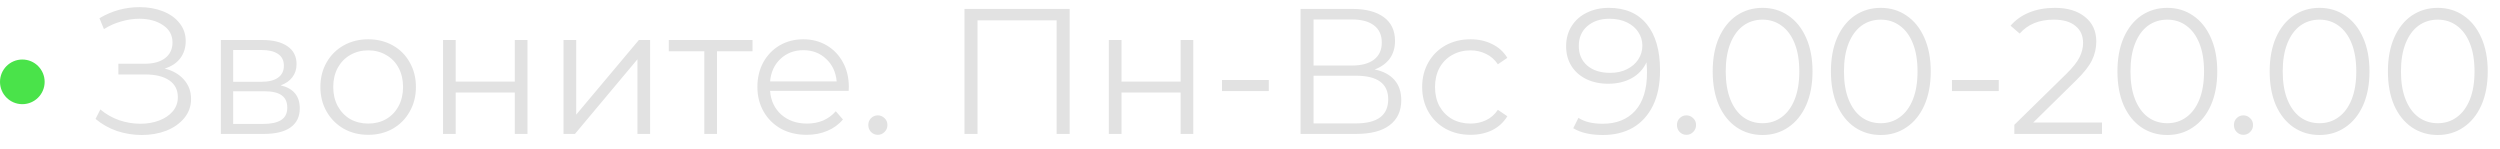 <?xml version="1.0" encoding="UTF-8"?> <svg xmlns="http://www.w3.org/2000/svg" width="168" height="10" viewBox="0 0 168 10" fill="none"><path d="M11.064 4.608C11.616 4.744 12.048 4.992 12.36 5.352C12.68 5.712 12.84 6.144 12.84 6.648C12.84 7.136 12.688 7.564 12.384 7.932C12.08 8.3 11.676 8.584 11.172 8.784C10.668 8.976 10.12 9.072 9.528 9.072C8.968 9.072 8.416 8.984 7.872 8.808C7.336 8.624 6.852 8.352 6.42 7.992L6.744 7.356C7.112 7.668 7.532 7.908 8.004 8.076C8.476 8.236 8.952 8.316 9.432 8.316C9.888 8.316 10.308 8.244 10.692 8.1C11.076 7.956 11.38 7.752 11.604 7.488C11.836 7.216 11.952 6.896 11.952 6.528C11.952 6.04 11.76 5.664 11.376 5.4C10.992 5.136 10.452 5.004 9.756 5.004H7.956V4.284H9.708C10.3 4.284 10.76 4.16 11.088 3.912C11.424 3.656 11.592 3.304 11.592 2.856C11.592 2.36 11.38 1.972 10.956 1.692C10.532 1.404 10 1.26 9.36 1.26C8.96 1.26 8.556 1.32 8.148 1.44C7.74 1.552 7.352 1.724 6.984 1.956L6.684 1.224C7.516 0.728 8.416 0.48 9.384 0.48C9.952 0.48 10.472 0.572 10.944 0.756C11.416 0.94 11.788 1.204 12.06 1.548C12.34 1.892 12.48 2.296 12.48 2.76C12.48 3.208 12.356 3.596 12.108 3.924C11.86 4.244 11.512 4.472 11.064 4.608ZM18.861 5.736C19.717 5.936 20.145 6.452 20.145 7.284C20.145 7.836 19.941 8.26 19.533 8.556C19.125 8.852 18.517 9 17.709 9H14.841V2.688H17.625C18.345 2.688 18.909 2.828 19.317 3.108C19.725 3.388 19.929 3.788 19.929 4.308C19.929 4.652 19.833 4.948 19.641 5.196C19.457 5.436 19.197 5.616 18.861 5.736ZM15.669 5.496H17.565C18.053 5.496 18.425 5.404 18.681 5.22C18.945 5.036 19.077 4.768 19.077 4.416C19.077 4.064 18.945 3.8 18.681 3.624C18.425 3.448 18.053 3.36 17.565 3.36H15.669V5.496ZM17.673 8.328C18.217 8.328 18.625 8.24 18.897 8.064C19.169 7.888 19.305 7.612 19.305 7.236C19.305 6.86 19.181 6.584 18.933 6.408C18.685 6.224 18.293 6.132 17.757 6.132H15.669V8.328H17.673ZM24.746 9.06C24.138 9.06 23.59 8.924 23.102 8.652C22.614 8.372 22.23 7.988 21.95 7.5C21.67 7.012 21.53 6.46 21.53 5.844C21.53 5.228 21.67 4.676 21.95 4.188C22.23 3.7 22.614 3.32 23.102 3.048C23.59 2.776 24.138 2.64 24.746 2.64C25.354 2.64 25.902 2.776 26.39 3.048C26.878 3.32 27.258 3.7 27.53 4.188C27.81 4.676 27.95 5.228 27.95 5.844C27.95 6.46 27.81 7.012 27.53 7.5C27.258 7.988 26.878 8.372 26.39 8.652C25.902 8.924 25.354 9.06 24.746 9.06ZM24.746 8.304C25.194 8.304 25.594 8.204 25.946 8.004C26.306 7.796 26.586 7.504 26.786 7.128C26.986 6.752 27.086 6.324 27.086 5.844C27.086 5.364 26.986 4.936 26.786 4.56C26.586 4.184 26.306 3.896 25.946 3.696C25.594 3.488 25.194 3.384 24.746 3.384C24.298 3.384 23.894 3.488 23.534 3.696C23.182 3.896 22.902 4.184 22.694 4.56C22.494 4.936 22.394 5.364 22.394 5.844C22.394 6.324 22.494 6.752 22.694 7.128C22.902 7.504 23.182 7.796 23.534 8.004C23.894 8.204 24.298 8.304 24.746 8.304ZM29.771 2.688H30.623V5.484H34.595V2.688H35.447V9H34.595V6.216H30.623V9H29.771V2.688ZM37.868 2.688H38.72V7.704L42.932 2.688H43.688V9H42.836V3.984L38.636 9H37.868V2.688ZM50.57 3.444H48.182V9H47.33V3.444H44.942V2.688H50.57V3.444ZM57.029 6.108H51.749C51.797 6.764 52.049 7.296 52.505 7.704C52.961 8.104 53.537 8.304 54.233 8.304C54.625 8.304 54.985 8.236 55.313 8.1C55.641 7.956 55.925 7.748 56.165 7.476L56.645 8.028C56.365 8.364 56.013 8.62 55.589 8.796C55.173 8.972 54.713 9.06 54.209 9.06C53.561 9.06 52.985 8.924 52.481 8.652C51.985 8.372 51.597 7.988 51.317 7.5C51.037 7.012 50.897 6.46 50.897 5.844C50.897 5.228 51.029 4.676 51.293 4.188C51.565 3.7 51.933 3.32 52.397 3.048C52.869 2.776 53.397 2.64 53.981 2.64C54.565 2.64 55.089 2.776 55.553 3.048C56.017 3.32 56.381 3.7 56.645 4.188C56.909 4.668 57.041 5.22 57.041 5.844L57.029 6.108ZM53.981 3.372C53.373 3.372 52.861 3.568 52.445 3.96C52.037 4.344 51.805 4.848 51.749 5.472H56.225C56.169 4.848 55.933 4.344 55.517 3.96C55.109 3.568 54.597 3.372 53.981 3.372ZM58.987 9.06C58.811 9.06 58.659 8.996 58.531 8.868C58.411 8.74 58.351 8.584 58.351 8.4C58.351 8.216 58.411 8.064 58.531 7.944C58.659 7.816 58.811 7.752 58.987 7.752C59.163 7.752 59.315 7.816 59.443 7.944C59.571 8.064 59.635 8.216 59.635 8.4C59.635 8.584 59.571 8.74 59.443 8.868C59.315 8.996 59.163 9.06 58.987 9.06ZM71.882 0.6V9H71.006V1.368H65.69V9H64.814V0.6H71.882ZM74.513 2.688H75.365V5.484H79.337V2.688H80.189V9H79.337V6.216H75.365V9H74.513V2.688ZM82.118 5.376H85.262V6.12H82.118V5.376ZM92.376 4.668C92.96 4.788 93.404 5.024 93.709 5.376C94.013 5.72 94.165 6.172 94.165 6.732C94.165 7.46 93.904 8.02 93.385 8.412C92.873 8.804 92.117 9 91.117 9H87.397V0.6H90.888C91.784 0.6 92.484 0.784 92.989 1.152C93.493 1.52 93.745 2.052 93.745 2.748C93.745 3.22 93.624 3.62 93.385 3.948C93.144 4.268 92.808 4.508 92.376 4.668ZM88.272 4.404H90.841C91.489 4.404 91.984 4.272 92.329 4.008C92.68 3.744 92.856 3.36 92.856 2.856C92.856 2.352 92.68 1.968 92.329 1.704C91.984 1.44 91.489 1.308 90.841 1.308H88.272V4.404ZM91.117 8.292C92.564 8.292 93.288 7.752 93.288 6.672C93.288 5.616 92.564 5.088 91.117 5.088H88.272V8.292H91.117ZM98.821 9.06C98.197 9.06 97.637 8.924 97.141 8.652C96.653 8.38 96.269 8 95.989 7.512C95.709 7.016 95.569 6.46 95.569 5.844C95.569 5.228 95.709 4.676 95.989 4.188C96.269 3.7 96.653 3.32 97.141 3.048C97.637 2.776 98.197 2.64 98.821 2.64C99.365 2.64 99.849 2.748 100.273 2.964C100.705 3.172 101.045 3.48 101.293 3.888L100.657 4.32C100.449 4.008 100.185 3.776 99.865 3.624C99.545 3.464 99.197 3.384 98.821 3.384C98.365 3.384 97.953 3.488 97.585 3.696C97.225 3.896 96.941 4.184 96.733 4.56C96.533 4.936 96.433 5.364 96.433 5.844C96.433 6.332 96.533 6.764 96.733 7.14C96.941 7.508 97.225 7.796 97.585 8.004C97.953 8.204 98.365 8.304 98.821 8.304C99.197 8.304 99.545 8.228 99.865 8.076C100.185 7.924 100.449 7.692 100.657 7.38L101.293 7.812C101.045 8.22 100.705 8.532 100.273 8.748C99.841 8.956 99.357 9.06 98.821 9.06ZM108.111 0.528C109.223 0.528 110.075 0.896 110.667 1.632C111.259 2.36 111.555 3.392 111.555 4.728C111.555 5.664 111.395 6.456 111.075 7.104C110.755 7.752 110.307 8.244 109.731 8.58C109.155 8.908 108.483 9.072 107.715 9.072C106.883 9.072 106.219 8.92 105.723 8.616L106.071 7.92C106.471 8.184 107.015 8.316 107.703 8.316C108.631 8.316 109.359 8.024 109.887 7.44C110.415 6.848 110.679 5.992 110.679 4.872C110.679 4.664 110.667 4.436 110.643 4.188C110.435 4.644 110.103 5 109.647 5.256C109.191 5.504 108.667 5.628 108.075 5.628C107.523 5.628 107.031 5.524 106.599 5.316C106.175 5.108 105.843 4.816 105.603 4.44C105.363 4.056 105.243 3.612 105.243 3.108C105.243 2.596 105.367 2.144 105.615 1.752C105.863 1.36 106.203 1.06 106.635 0.852C107.075 0.636 107.567 0.528 108.111 0.528ZM108.207 4.896C108.631 4.896 109.003 4.816 109.323 4.656C109.651 4.496 109.907 4.276 110.091 3.996C110.275 3.716 110.367 3.404 110.367 3.06C110.367 2.74 110.279 2.444 110.103 2.172C109.935 1.9 109.683 1.68 109.347 1.512C109.011 1.344 108.611 1.26 108.147 1.26C107.539 1.26 107.043 1.428 106.659 1.764C106.283 2.092 106.095 2.532 106.095 3.084C106.095 3.636 106.283 4.076 106.659 4.404C107.043 4.732 107.559 4.896 108.207 4.896ZM113.327 9.06C113.151 9.06 112.999 8.996 112.871 8.868C112.751 8.74 112.691 8.584 112.691 8.4C112.691 8.216 112.751 8.064 112.871 7.944C112.999 7.816 113.151 7.752 113.327 7.752C113.503 7.752 113.655 7.816 113.783 7.944C113.911 8.064 113.975 8.216 113.975 8.4C113.975 8.584 113.911 8.74 113.783 8.868C113.655 8.996 113.503 9.06 113.327 9.06ZM118.441 9.072C117.793 9.072 117.213 8.9 116.701 8.556C116.197 8.212 115.801 7.72 115.513 7.08C115.233 6.432 115.093 5.672 115.093 4.8C115.093 3.928 115.233 3.172 115.513 2.532C115.801 1.884 116.197 1.388 116.701 1.044C117.213 0.7 117.793 0.528 118.441 0.528C119.089 0.528 119.665 0.7 120.169 1.044C120.681 1.388 121.081 1.884 121.369 2.532C121.657 3.172 121.801 3.928 121.801 4.8C121.801 5.672 121.657 6.432 121.369 7.08C121.081 7.72 120.681 8.212 120.169 8.556C119.665 8.9 119.089 9.072 118.441 9.072ZM118.441 8.28C118.929 8.28 119.357 8.144 119.725 7.872C120.101 7.6 120.393 7.204 120.601 6.684C120.809 6.164 120.913 5.536 120.913 4.8C120.913 4.064 120.809 3.436 120.601 2.916C120.393 2.396 120.101 2 119.725 1.728C119.357 1.456 118.929 1.32 118.441 1.32C117.953 1.32 117.521 1.456 117.145 1.728C116.777 2 116.489 2.396 116.281 2.916C116.073 3.436 115.969 4.064 115.969 4.8C115.969 5.536 116.073 6.164 116.281 6.684C116.489 7.204 116.777 7.6 117.145 7.872C117.521 8.144 117.953 8.28 118.441 8.28ZM126.386 9.072C125.738 9.072 125.158 8.9 124.646 8.556C124.142 8.212 123.746 7.72 123.458 7.08C123.178 6.432 123.038 5.672 123.038 4.8C123.038 3.928 123.178 3.172 123.458 2.532C123.746 1.884 124.142 1.388 124.646 1.044C125.158 0.7 125.738 0.528 126.386 0.528C127.034 0.528 127.61 0.7 128.114 1.044C128.626 1.388 129.026 1.884 129.314 2.532C129.602 3.172 129.746 3.928 129.746 4.8C129.746 5.672 129.602 6.432 129.314 7.08C129.026 7.72 128.626 8.212 128.114 8.556C127.61 8.9 127.034 9.072 126.386 9.072ZM126.386 8.28C126.874 8.28 127.302 8.144 127.67 7.872C128.046 7.6 128.338 7.204 128.546 6.684C128.754 6.164 128.858 5.536 128.858 4.8C128.858 4.064 128.754 3.436 128.546 2.916C128.338 2.396 128.046 2 127.67 1.728C127.302 1.456 126.874 1.32 126.386 1.32C125.898 1.32 125.466 1.456 125.09 1.728C124.722 2 124.434 2.396 124.226 2.916C124.018 3.436 123.914 4.064 123.914 4.8C123.914 5.536 124.018 6.164 124.226 6.684C124.434 7.204 124.722 7.6 125.09 7.872C125.466 8.144 125.898 8.28 126.386 8.28ZM131.173 5.376H134.317V6.12H131.173V5.376ZM141.255 8.232V9H135.363V8.388L138.855 4.968C139.295 4.536 139.591 4.164 139.743 3.852C139.903 3.532 139.983 3.212 139.983 2.892C139.983 2.396 139.811 2.012 139.467 1.74C139.131 1.46 138.647 1.32 138.015 1.32C137.031 1.32 136.267 1.632 135.723 2.256L135.111 1.728C135.439 1.344 135.855 1.048 136.359 0.84C136.871 0.632 137.447 0.528 138.087 0.528C138.943 0.528 139.619 0.732 140.115 1.14C140.619 1.54 140.871 2.092 140.871 2.796C140.871 3.228 140.775 3.644 140.583 4.044C140.391 4.444 140.027 4.904 139.491 5.424L136.635 8.232H141.255ZM145.64 9.072C144.992 9.072 144.412 8.9 143.9 8.556C143.396 8.212 143 7.72 142.712 7.08C142.432 6.432 142.292 5.672 142.292 4.8C142.292 3.928 142.432 3.172 142.712 2.532C143 1.884 143.396 1.388 143.9 1.044C144.412 0.7 144.992 0.528 145.64 0.528C146.288 0.528 146.864 0.7 147.368 1.044C147.88 1.388 148.28 1.884 148.568 2.532C148.856 3.172 149 3.928 149 4.8C149 5.672 148.856 6.432 148.568 7.08C148.28 7.72 147.88 8.212 147.368 8.556C146.864 8.9 146.288 9.072 145.64 9.072ZM145.64 8.28C146.128 8.28 146.556 8.144 146.924 7.872C147.3 7.6 147.592 7.204 147.8 6.684C148.008 6.164 148.112 5.536 148.112 4.8C148.112 4.064 148.008 3.436 147.8 2.916C147.592 2.396 147.3 2 146.924 1.728C146.556 1.456 146.128 1.32 145.64 1.32C145.152 1.32 144.72 1.456 144.344 1.728C143.976 2 143.688 2.396 143.48 2.916C143.272 3.436 143.168 4.064 143.168 4.8C143.168 5.536 143.272 6.164 143.48 6.684C143.688 7.204 143.976 7.6 144.344 7.872C144.72 8.144 145.152 8.28 145.64 8.28ZM150.756 9.06C150.58 9.06 150.428 8.996 150.3 8.868C150.18 8.74 150.12 8.584 150.12 8.4C150.12 8.216 150.18 8.064 150.3 7.944C150.428 7.816 150.58 7.752 150.756 7.752C150.932 7.752 151.084 7.816 151.212 7.944C151.34 8.064 151.404 8.216 151.404 8.4C151.404 8.584 151.34 8.74 151.212 8.868C151.084 8.996 150.932 9.06 150.756 9.06ZM155.87 9.072C155.222 9.072 154.642 8.9 154.13 8.556C153.626 8.212 153.23 7.72 152.942 7.08C152.662 6.432 152.522 5.672 152.522 4.8C152.522 3.928 152.662 3.172 152.942 2.532C153.23 1.884 153.626 1.388 154.13 1.044C154.642 0.7 155.222 0.528 155.87 0.528C156.518 0.528 157.094 0.7 157.598 1.044C158.11 1.388 158.51 1.884 158.798 2.532C159.086 3.172 159.23 3.928 159.23 4.8C159.23 5.672 159.086 6.432 158.798 7.08C158.51 7.72 158.11 8.212 157.598 8.556C157.094 8.9 156.518 9.072 155.87 9.072ZM155.87 8.28C156.358 8.28 156.786 8.144 157.154 7.872C157.53 7.6 157.822 7.204 158.03 6.684C158.238 6.164 158.342 5.536 158.342 4.8C158.342 4.064 158.238 3.436 158.03 2.916C157.822 2.396 157.53 2 157.154 1.728C156.786 1.456 156.358 1.32 155.87 1.32C155.382 1.32 154.95 1.456 154.574 1.728C154.206 2 153.918 2.396 153.71 2.916C153.502 3.436 153.398 4.064 153.398 4.8C153.398 5.536 153.502 6.164 153.71 6.684C153.918 7.204 154.206 7.6 154.574 7.872C154.95 8.144 155.382 8.28 155.87 8.28ZM163.816 9.072C163.168 9.072 162.588 8.9 162.076 8.556C161.572 8.212 161.176 7.72 160.888 7.08C160.608 6.432 160.468 5.672 160.468 4.8C160.468 3.928 160.608 3.172 160.888 2.532C161.176 1.884 161.572 1.388 162.076 1.044C162.588 0.7 163.168 0.528 163.816 0.528C164.464 0.528 165.04 0.7 165.544 1.044C166.056 1.388 166.456 1.884 166.744 2.532C167.032 3.172 167.176 3.928 167.176 4.8C167.176 5.672 167.032 6.432 166.744 7.08C166.456 7.72 166.056 8.212 165.544 8.556C165.04 8.9 164.464 9.072 163.816 9.072ZM163.816 8.28C164.304 8.28 164.732 8.144 165.1 7.872C165.476 7.6 165.768 7.204 165.976 6.684C166.184 6.164 166.288 5.536 166.288 4.8C166.288 4.064 166.184 3.436 165.976 2.916C165.768 2.396 165.476 2 165.1 1.728C164.732 1.456 164.304 1.32 163.816 1.32C163.328 1.32 162.896 1.456 162.52 1.728C162.152 2 161.864 2.396 161.656 2.916C161.448 3.436 161.344 4.064 161.344 4.8C161.344 5.536 161.448 6.164 161.656 6.684C161.864 7.204 162.152 7.6 162.52 7.872C162.896 8.144 163.328 8.28 163.816 8.28Z" fill="#E2E2E2"></path><circle cx="1.5" cy="5.5" r="1.5" fill="#4AE34A"></circle></svg> 